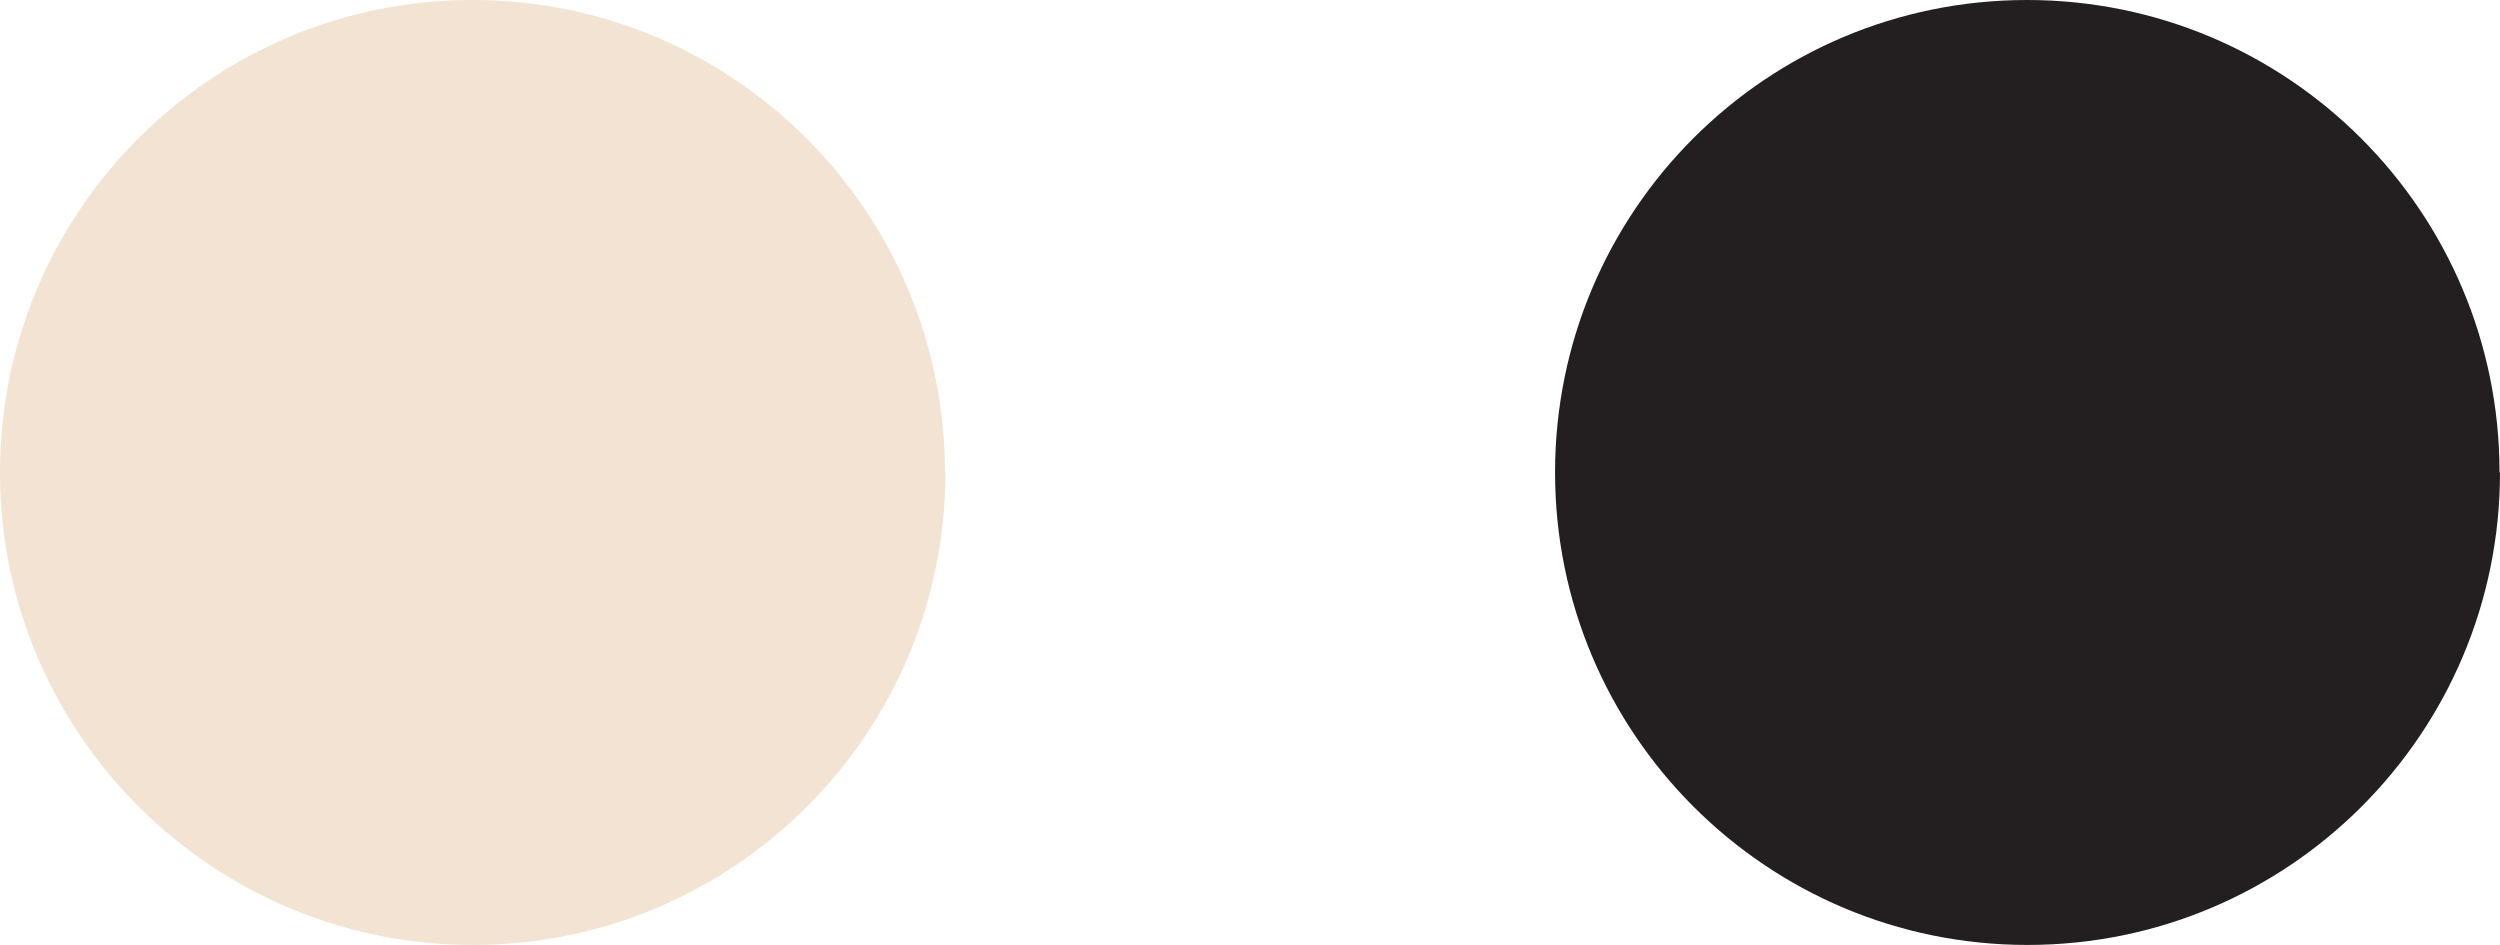 <svg xmlns="http://www.w3.org/2000/svg" id="Capa_2" data-name="Capa 2" viewBox="0 0 54.13 20.47"><defs><style>      .cls-1 {        fill: #231f20;      }      .cls-2 {        fill: #f3e3d2;      }    </style></defs><g id="Layer_1" data-name="Layer 1"><g><path class="cls-2" d="M20.47,10.23c0,5.65-4.58,10.23-10.23,10.23S0,15.88,0,10.23,4.58,0,10.23,0s10.23,4.58,10.23,10.23"></path><path class="cls-1" d="M54.13,10.23c0,5.65-4.58,10.23-10.23,10.23s-10.23-4.58-10.23-10.23S38.24,0,43.89,0s10.23,4.58,10.23,10.23"></path></g></g></svg>
